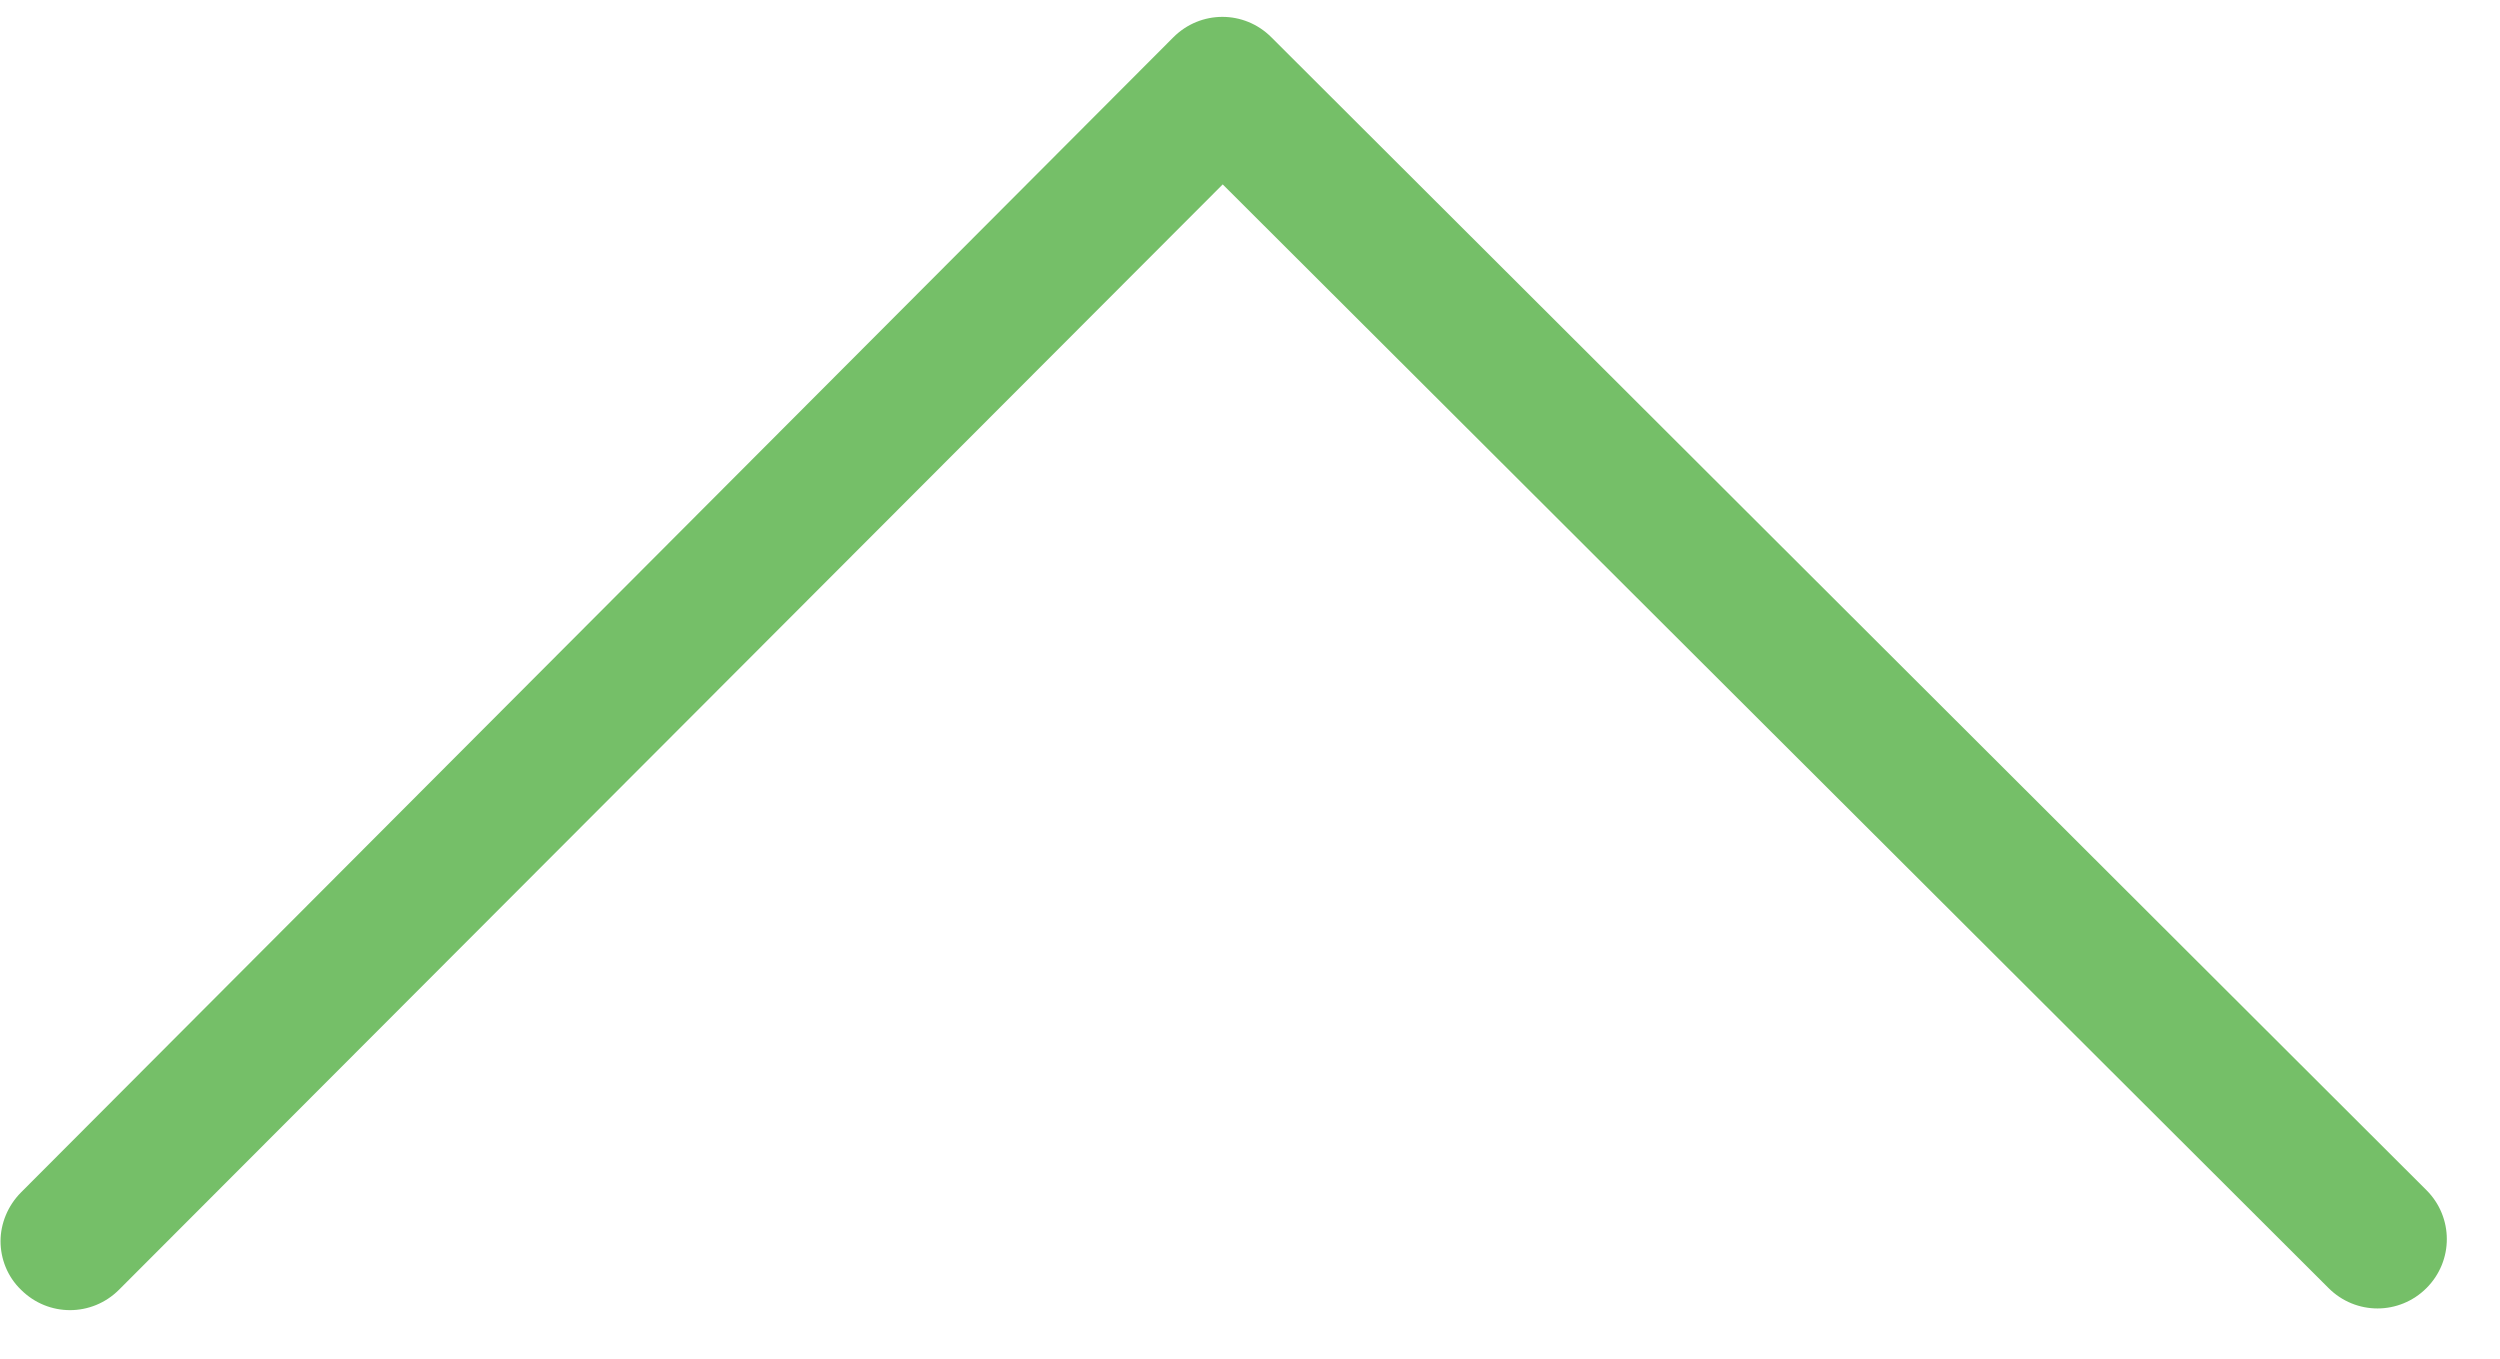 <svg width="46" height="25" viewBox="0 0 46 25" fill="none" xmlns="http://www.w3.org/2000/svg">
<path d="M22.498 3.393L42.846 23.701C43.346 24.201 44.148 24.2 44.648 23.7C45.147 23.199 45.146 22.397 44.646 21.898L23.392 0.685C22.892 0.185 22.09 0.186 21.59 0.686L0.387 21.94C0.142 22.186 0.01 22.516 0.01 22.837C0.01 23.157 0.133 23.488 0.388 23.733C0.889 24.232 1.69 24.231 2.19 23.731L22.498 3.393Z" fill="#75BF68"/>
</svg>

